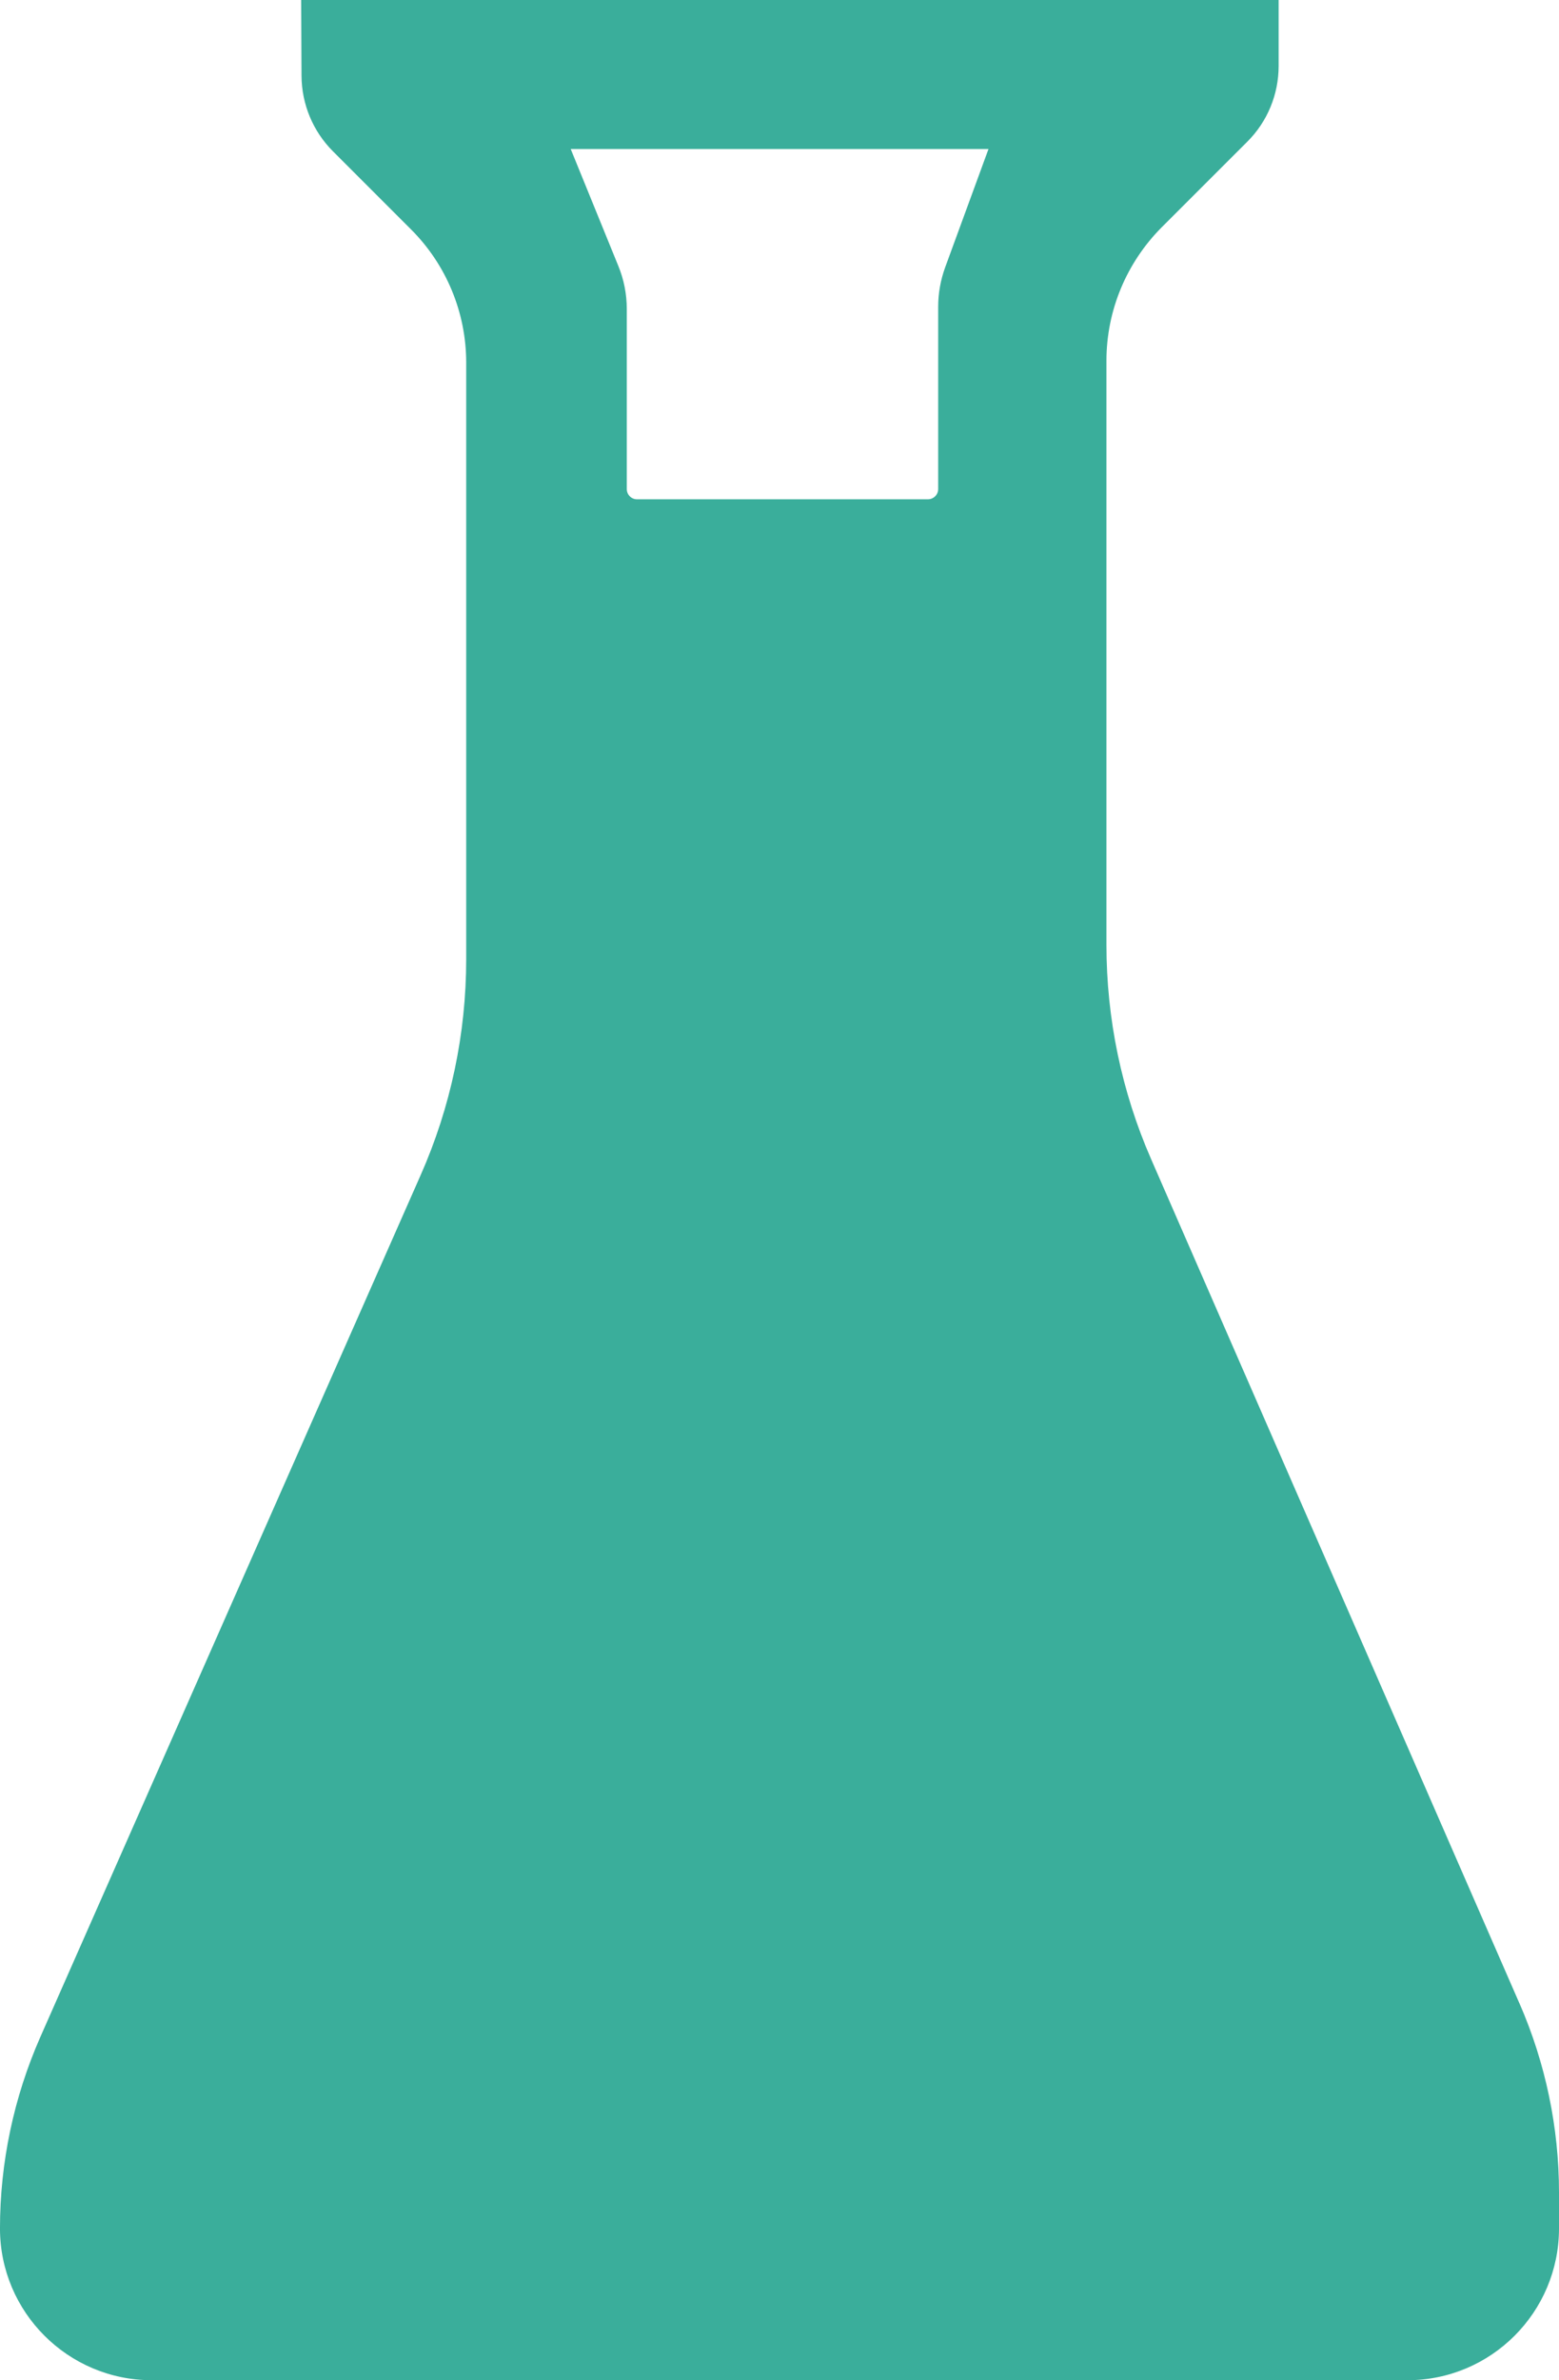 <?xml version="1.0" encoding="UTF-8" standalone="no"?>
<!-- Created with Inkscape (http://www.inkscape.org/) -->

<svg
   version="1.1"
   id="svg1"
   width="22.865"
   height="34.895"
   viewBox="0 0 22.865 34.895"
   xmlns="http://www.w3.org/2000/svg"
   xmlns:svg="http://www.w3.org/2000/svg">
  <defs
     id="defs1" />
  <g
     id="g1"
     transform="translate(-32.038,-288.575)">
    <path
       id="path21"
       d="m 71.719,800.852 c -0.105,-0.289 -0.16,-0.594 -0.16,-0.903 v -4.176 c 0,-0.128 -0.105,-0.234 -0.238,-0.234 h -6.664 c -0.129,0 -0.234,0.106 -0.234,0.234 v 4.125 c 0,0.34 -0.066,0.676 -0.195,0.989 l -1.09,2.676 h 9.574 z m 13.16,-39.766 -8.441,19.34 c -0.676,1.547 -1.023,3.219 -1.023,4.906 v 13.383 c 0,1.144 0.457,2.242 1.266,3.055 l 1.961,1.96 c 0.461,0.458 0.719,1.083 0.719,1.735 v 1.512 H 56.961 l 0.008,-1.739 c 0.004,-0.648 0.262,-1.269 0.719,-1.726 l 1.789,-1.789 c 0.812,-0.809 1.266,-1.91 1.266,-3.051 v -13.664 c 0,-1.707 -0.355,-3.395 -1.047,-4.957 l -8.715,-19.742 c -0.606,-1.379 -0.922,-2.871 -0.922,-4.379 0,-1.918 1.559,-3.477 3.477,-3.477 h 28.777 c 1.918,0 3.473,1.559 3.473,3.477 v 0.82 c 0,1.492 -0.309,2.969 -0.906,4.336"
       style="fill:#3aae9b;fill-opacity:1;fill-rule:nonzero;stroke:none"
       transform="matrix(0.64,0,0,-0.64,0,805.04)" />
  </g>
</svg>
